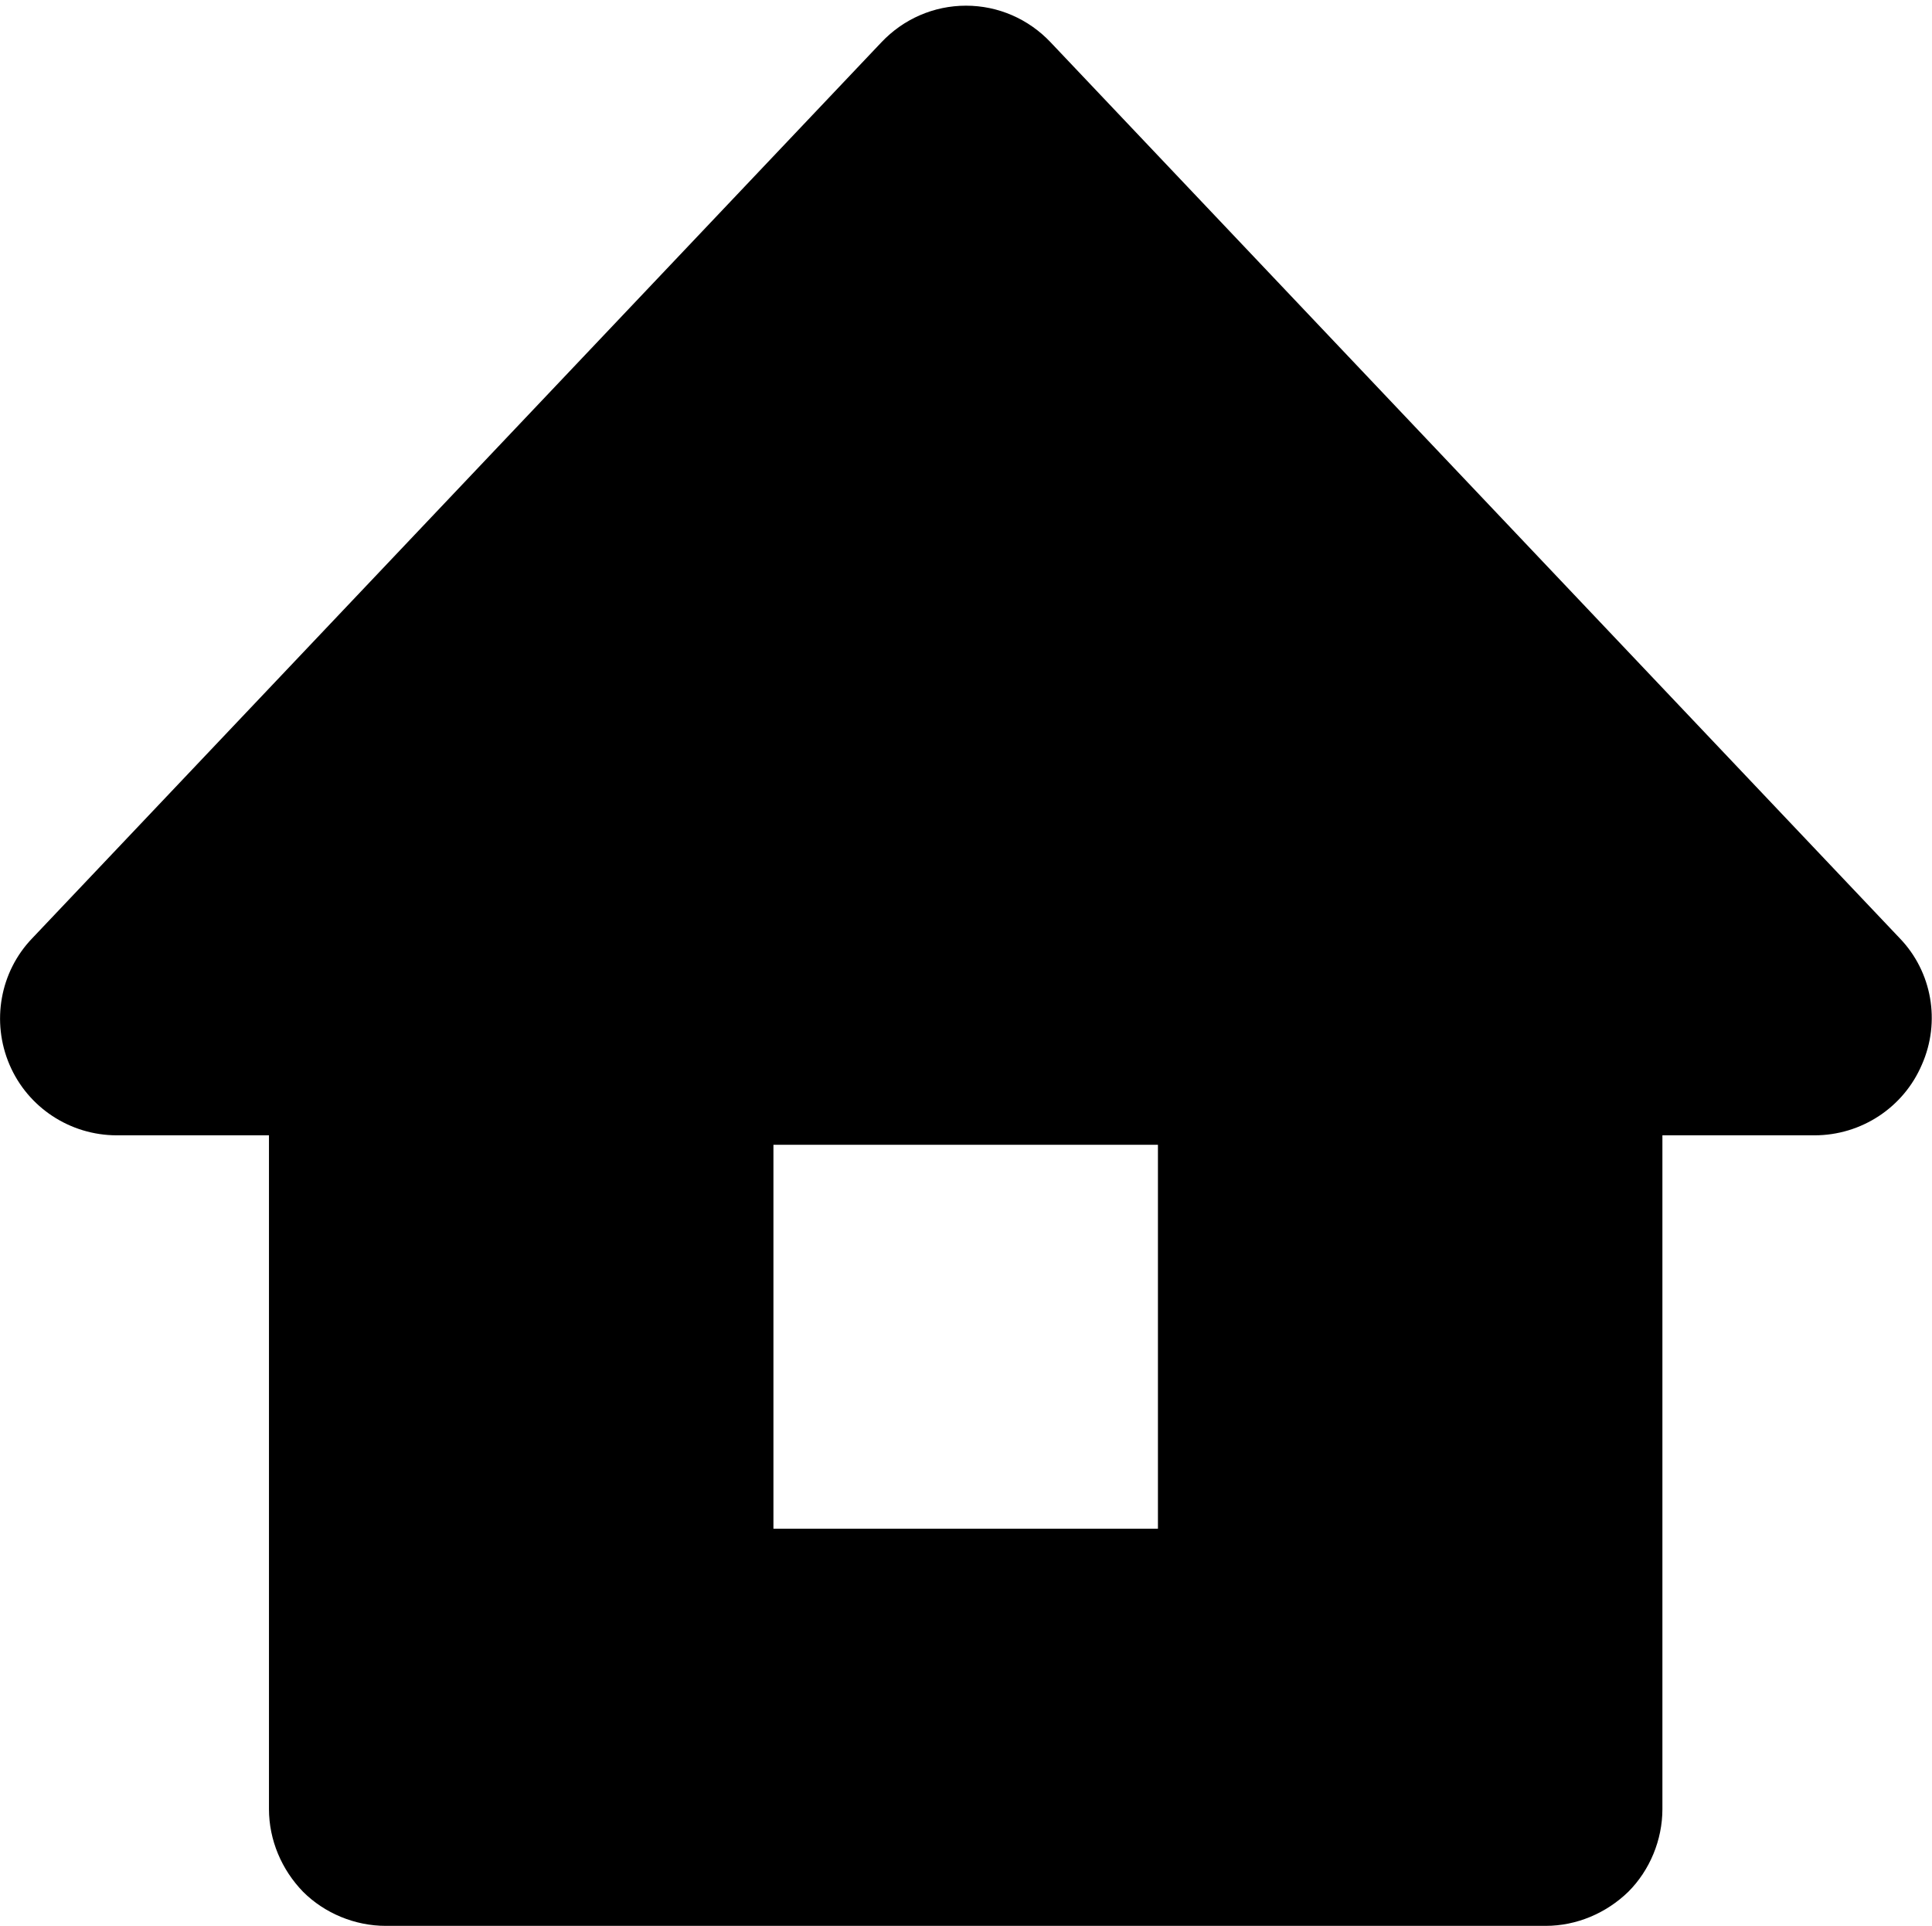 <?xml version="1.0" encoding="utf-8"?>
<!-- Generator: Adobe Illustrator 23.1.0, SVG Export Plug-In . SVG Version: 6.00 Build 0)  -->
<svg version="1.1" id="レイヤー_1" xmlns="http://www.w3.org/2000/svg" xmlns:xlink="http://www.w3.org/1999/xlink" x="0px"
	 y="0px" viewBox="0 0 306 305" style="enable-background:new 0 0 306 305;" xml:space="preserve">
<style type="text/css">
	.st0{fill:none;}
</style>
<path class="st0" d="z"/>
<path d="M300.9,148.6L166.4,6.7c-3.5-3.7-8.3-5.8-13.4-5.8c-5.1,0-9.9,2.1-13.4,5.8L5.1,148.6c-5.1,5.3-6.5,13.2-3.6,20
	c2.9,6.8,9.6,11.2,17,11.2h24.1v106.7c0,4.9,2,9.6,5.4,13.1c3.4,3.4,8.2,5.4,13.1,5.4h183.7c4.9,0,9.6-2,13.1-5.4
	c3.4-3.4,5.4-8.2,5.4-13.1V179.8h24.1c7.4,0,14.1-4.4,17-11.2C307.4,161.8,306,153.9,300.9,148.6z M183.4,242.1h-60.9v-60.8h60.9
	V242.1z"/>
<path class="st0" d="z"/>
</svg>
